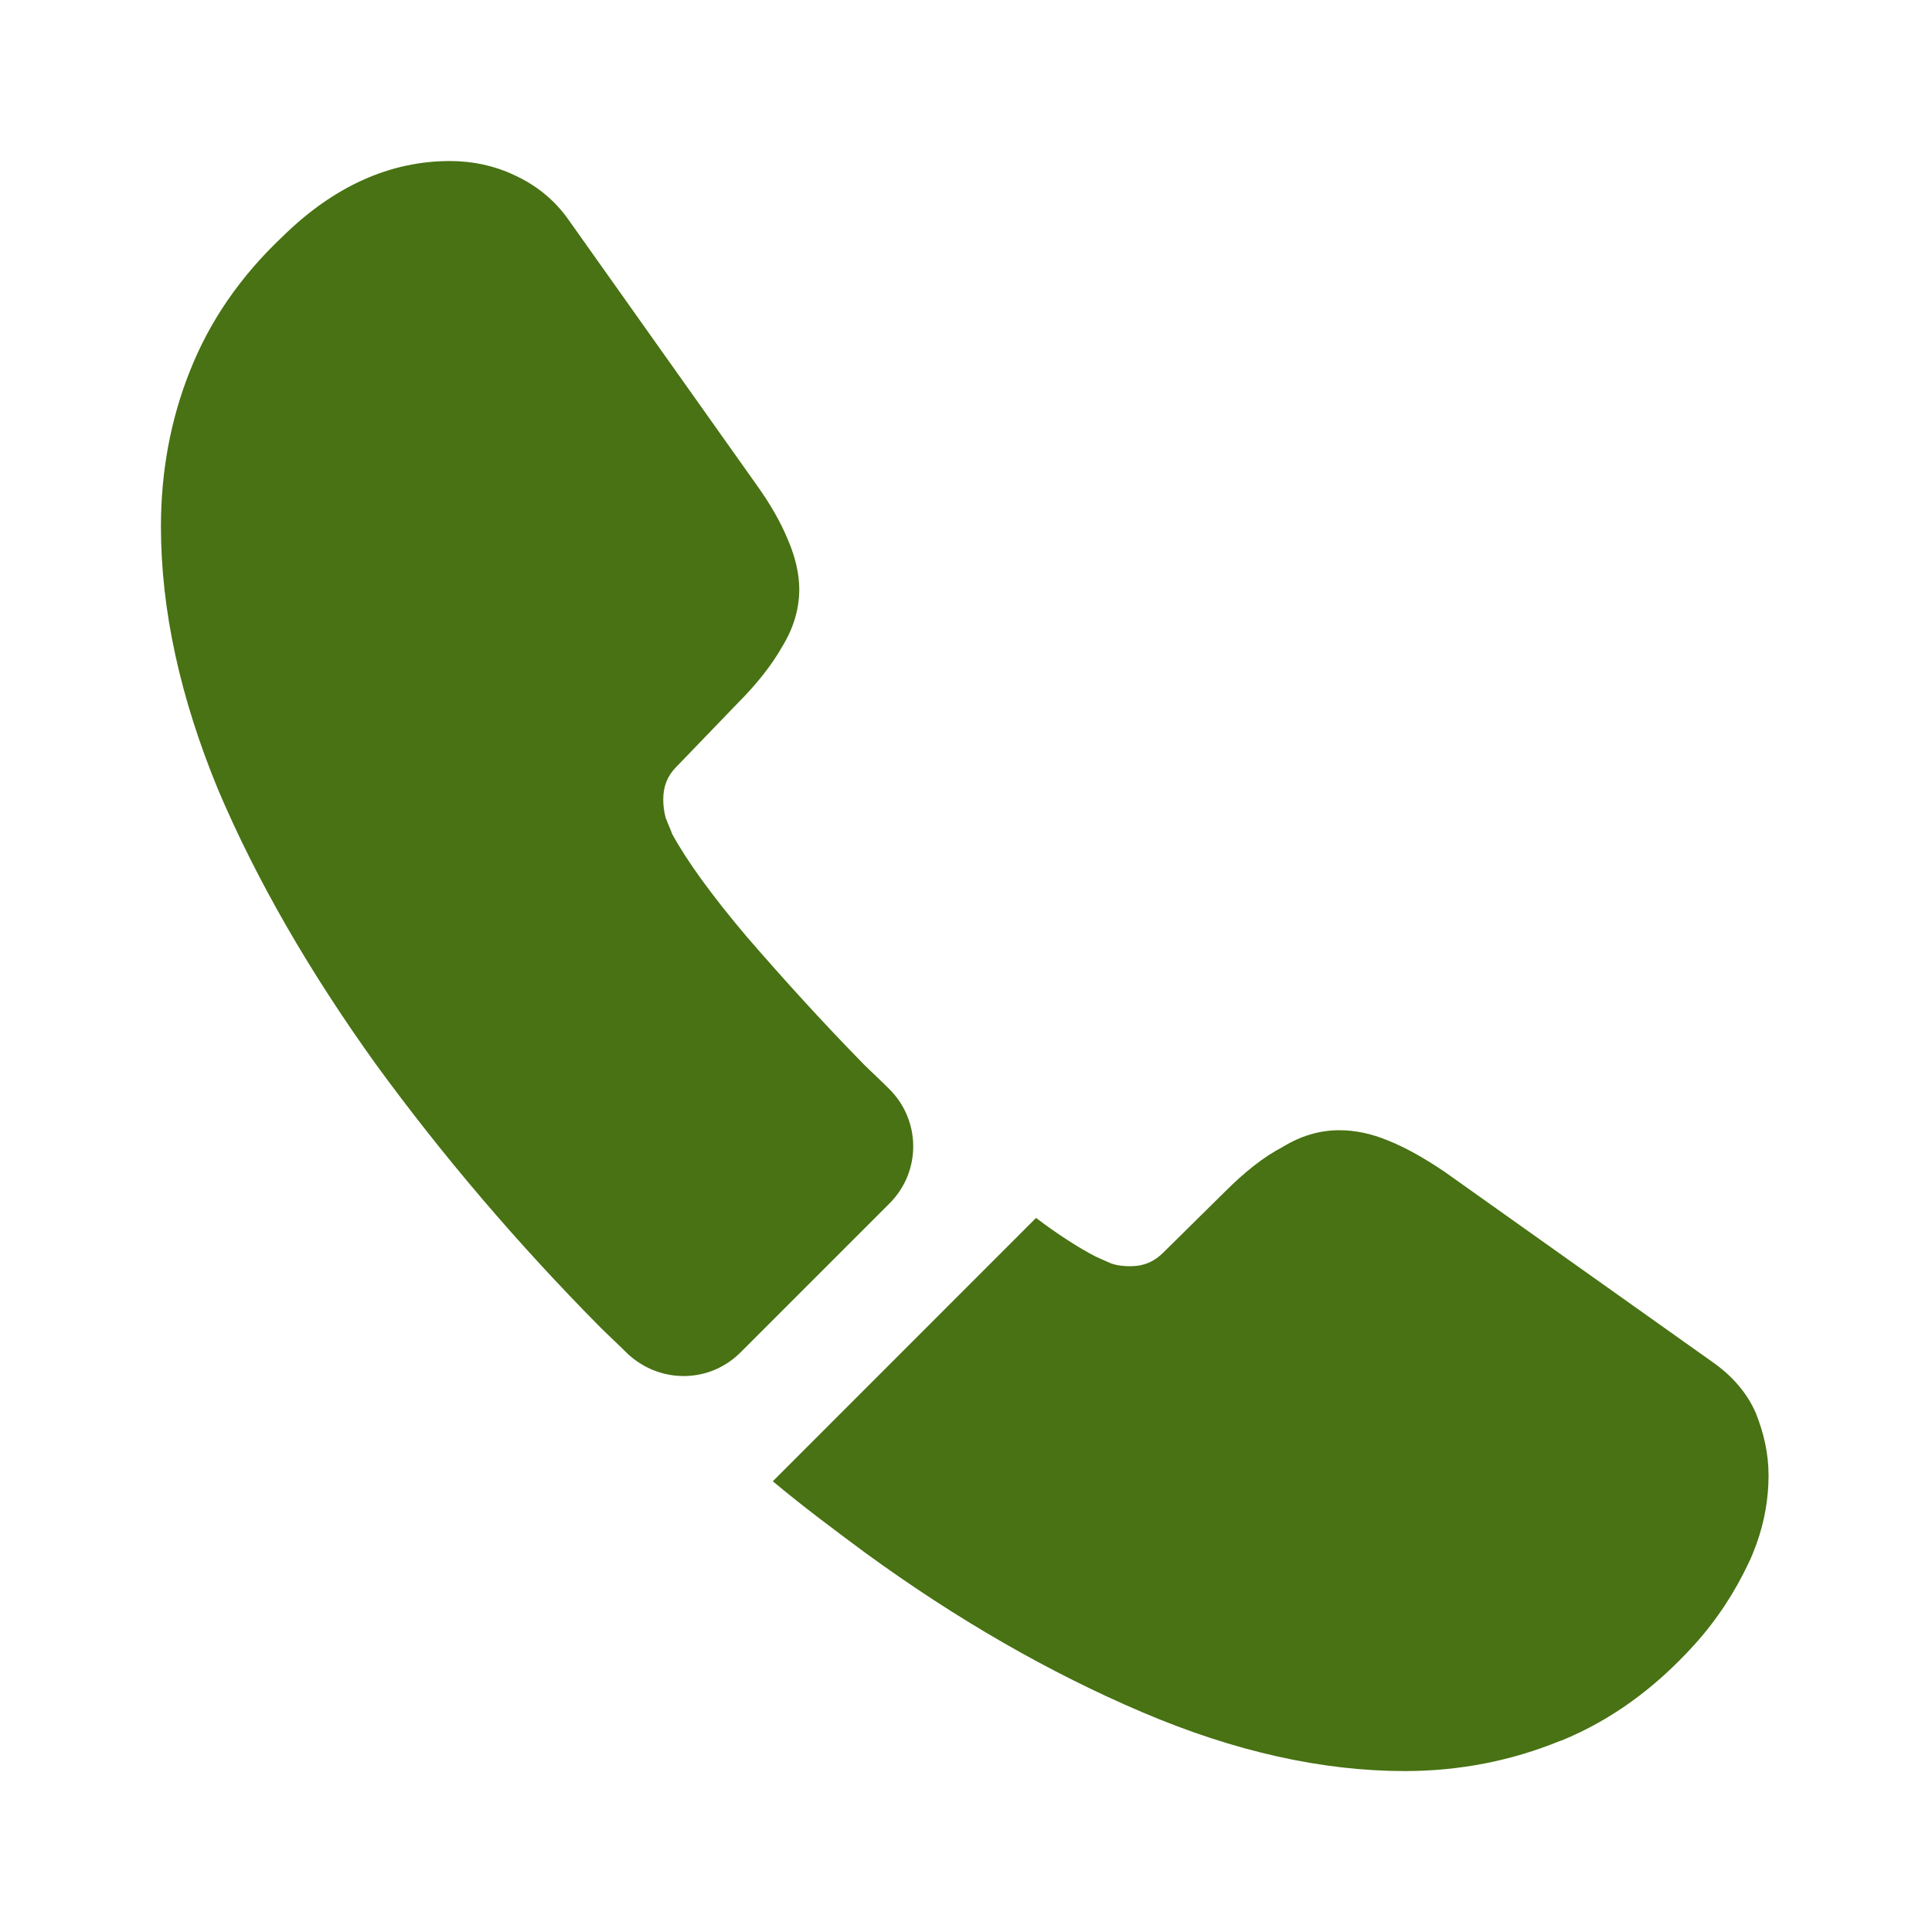 <svg width="20" height="20" viewBox="0 0 20 20" fill="none" xmlns="http://www.w3.org/2000/svg">
<path d="M9.208 12.458L7.666 14C7.341 14.325 6.824 14.325 6.491 14.008C6.399 13.916 6.308 13.833 6.216 13.742C5.358 12.875 4.583 11.966 3.891 11.017C3.208 10.066 2.658 9.117 2.258 8.175C1.866 7.225 1.666 6.316 1.666 5.45C1.666 4.883 1.766 4.341 1.966 3.841C2.166 3.333 2.483 2.866 2.924 2.45C3.458 1.925 4.041 1.667 4.658 1.667C4.891 1.667 5.124 1.716 5.333 1.817C5.549 1.917 5.741 2.067 5.891 2.283L7.824 5.008C7.974 5.216 8.083 5.408 8.158 5.591C8.233 5.766 8.274 5.941 8.274 6.1C8.274 6.3 8.216 6.5 8.099 6.691C7.991 6.883 7.833 7.083 7.633 7.283L6.999 7.941C6.908 8.033 6.866 8.142 6.866 8.275C6.866 8.341 6.874 8.4 6.891 8.466C6.916 8.533 6.941 8.583 6.958 8.633C7.108 8.908 7.366 9.267 7.733 9.7C8.108 10.133 8.508 10.575 8.941 11.017C9.024 11.1 9.116 11.183 9.199 11.267C9.533 11.591 9.541 12.125 9.208 12.458Z" fill="#487213"/>
<path d="M18.308 15.275C18.308 15.508 18.267 15.75 18.183 15.983C18.158 16.05 18.133 16.117 18.1 16.183C17.958 16.483 17.775 16.767 17.533 17.034C17.125 17.483 16.675 17.808 16.167 18.017C16.158 18.017 16.15 18.025 16.142 18.025C15.65 18.225 15.117 18.334 14.542 18.334C13.692 18.334 12.783 18.134 11.825 17.725C10.867 17.317 9.908 16.767 8.958 16.075C8.633 15.834 8.308 15.592 8 15.334L10.725 12.608C10.958 12.784 11.167 12.917 11.342 13.008C11.383 13.025 11.433 13.05 11.492 13.075C11.558 13.1 11.625 13.108 11.7 13.108C11.842 13.108 11.95 13.059 12.042 12.967L12.675 12.342C12.883 12.133 13.083 11.975 13.275 11.875C13.467 11.758 13.658 11.7 13.867 11.7C14.025 11.7 14.192 11.733 14.375 11.809C14.558 11.883 14.75 11.992 14.958 12.133L17.717 14.092C17.933 14.242 18.083 14.417 18.175 14.625C18.258 14.834 18.308 15.042 18.308 15.275Z" fill="#487213"/>
</svg>
